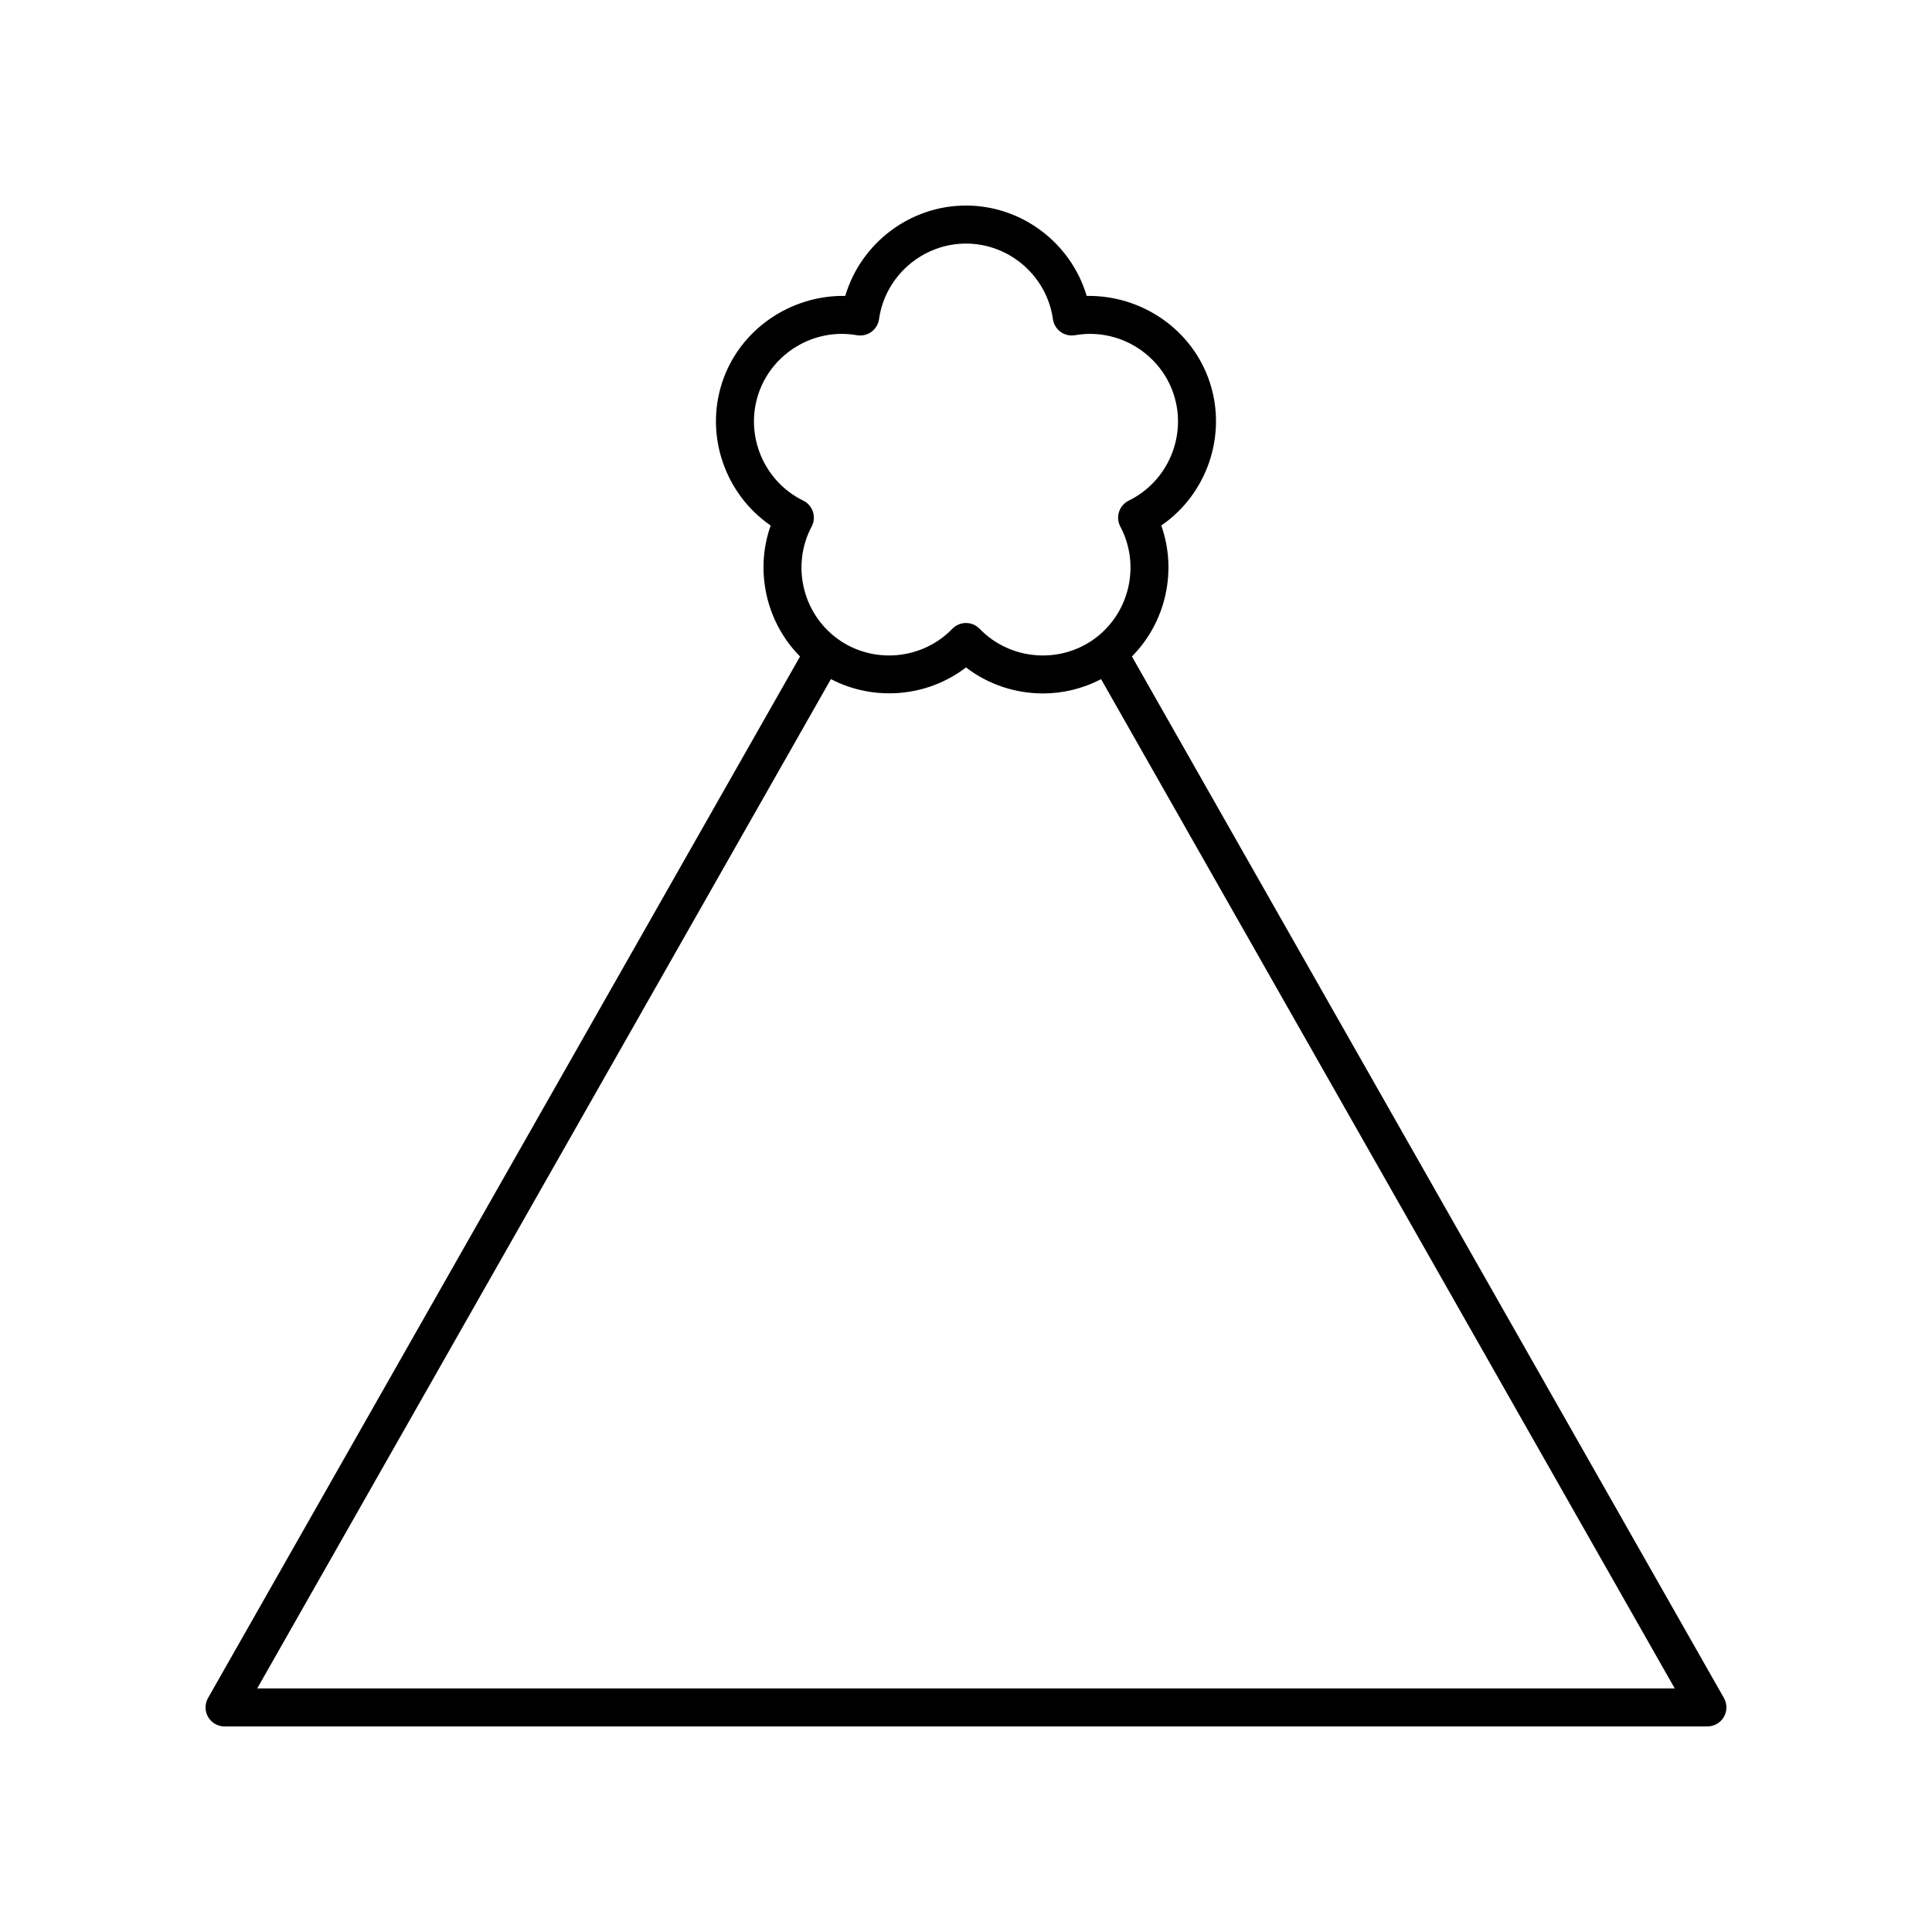 <?xml version="1.0" encoding="UTF-8"?>
<!-- Uploaded to: ICON Repo, www.svgrepo.com, Generator: ICON Repo Mixer Tools -->
<svg fill="#000000" width="800px" height="800px" version="1.1" viewBox="144 144 512 512" xmlns="http://www.w3.org/2000/svg">
 <path d="m203.51 601.52h392.97c1.797 0 3.453-0.953 4.356-2.504 0.898-1.551 0.91-3.465 0.023-5.023l-156.89-276.02c8.98-9.055 12.055-22.664 7.781-34.707 11.984-8.227 17.484-23.676 12.891-37.828-4.602-14.148-18.117-23.254-32.66-23.02-4.117-13.941-17.113-23.945-31.988-23.945-14.879 0-27.871 10.008-31.988 23.945-14.461-0.246-28.059 8.875-32.66 23.027-4.594 14.148 0.906 29.598 12.891 37.824-4.273 12.043-1.199 25.648 7.781 34.707l-156.89 276.02c-0.887 1.559-0.875 3.473 0.023 5.023 0.902 1.547 2.562 2.504 4.356 2.504zm141.42-352.96c3.562-10.961 14.77-17.738 26.164-15.723 1.344 0.23 2.731-0.082 3.832-0.891 1.105-0.801 1.836-2.016 2.027-3.371 1.609-11.414 11.516-20.023 23.043-20.023s21.43 8.609 23.039 20.023c0.191 1.352 0.922 2.566 2.027 3.371 1.102 0.801 2.484 1.121 3.832 0.891 11.344-2.016 22.602 4.758 26.164 15.719 3.562 10.965-1.566 23.051-11.922 28.109-1.23 0.602-2.16 1.672-2.582 2.973s-0.301 2.711 0.344 3.918c5.406 10.184 2.449 22.973-6.875 29.746-9.324 6.769-22.395 5.629-30.41-2.66-0.945-0.984-2.25-1.539-3.617-1.539s-2.672 0.555-3.621 1.535c-8.012 8.285-21.086 9.434-30.41 2.66s-12.281-19.562-6.875-29.746c0.645-1.207 0.766-2.617 0.344-3.918-0.422-1.301-1.352-2.371-2.582-2.973-10.355-5.055-15.484-17.137-11.922-28.102zm19.27 75.41c11.461 5.973 25.539 4.781 35.797-3.094 5.934 4.562 13.152 6.894 20.402 6.894 5.285 0 10.57-1.27 15.398-3.789l152.02 267.46h-375.65z"/>
</svg>